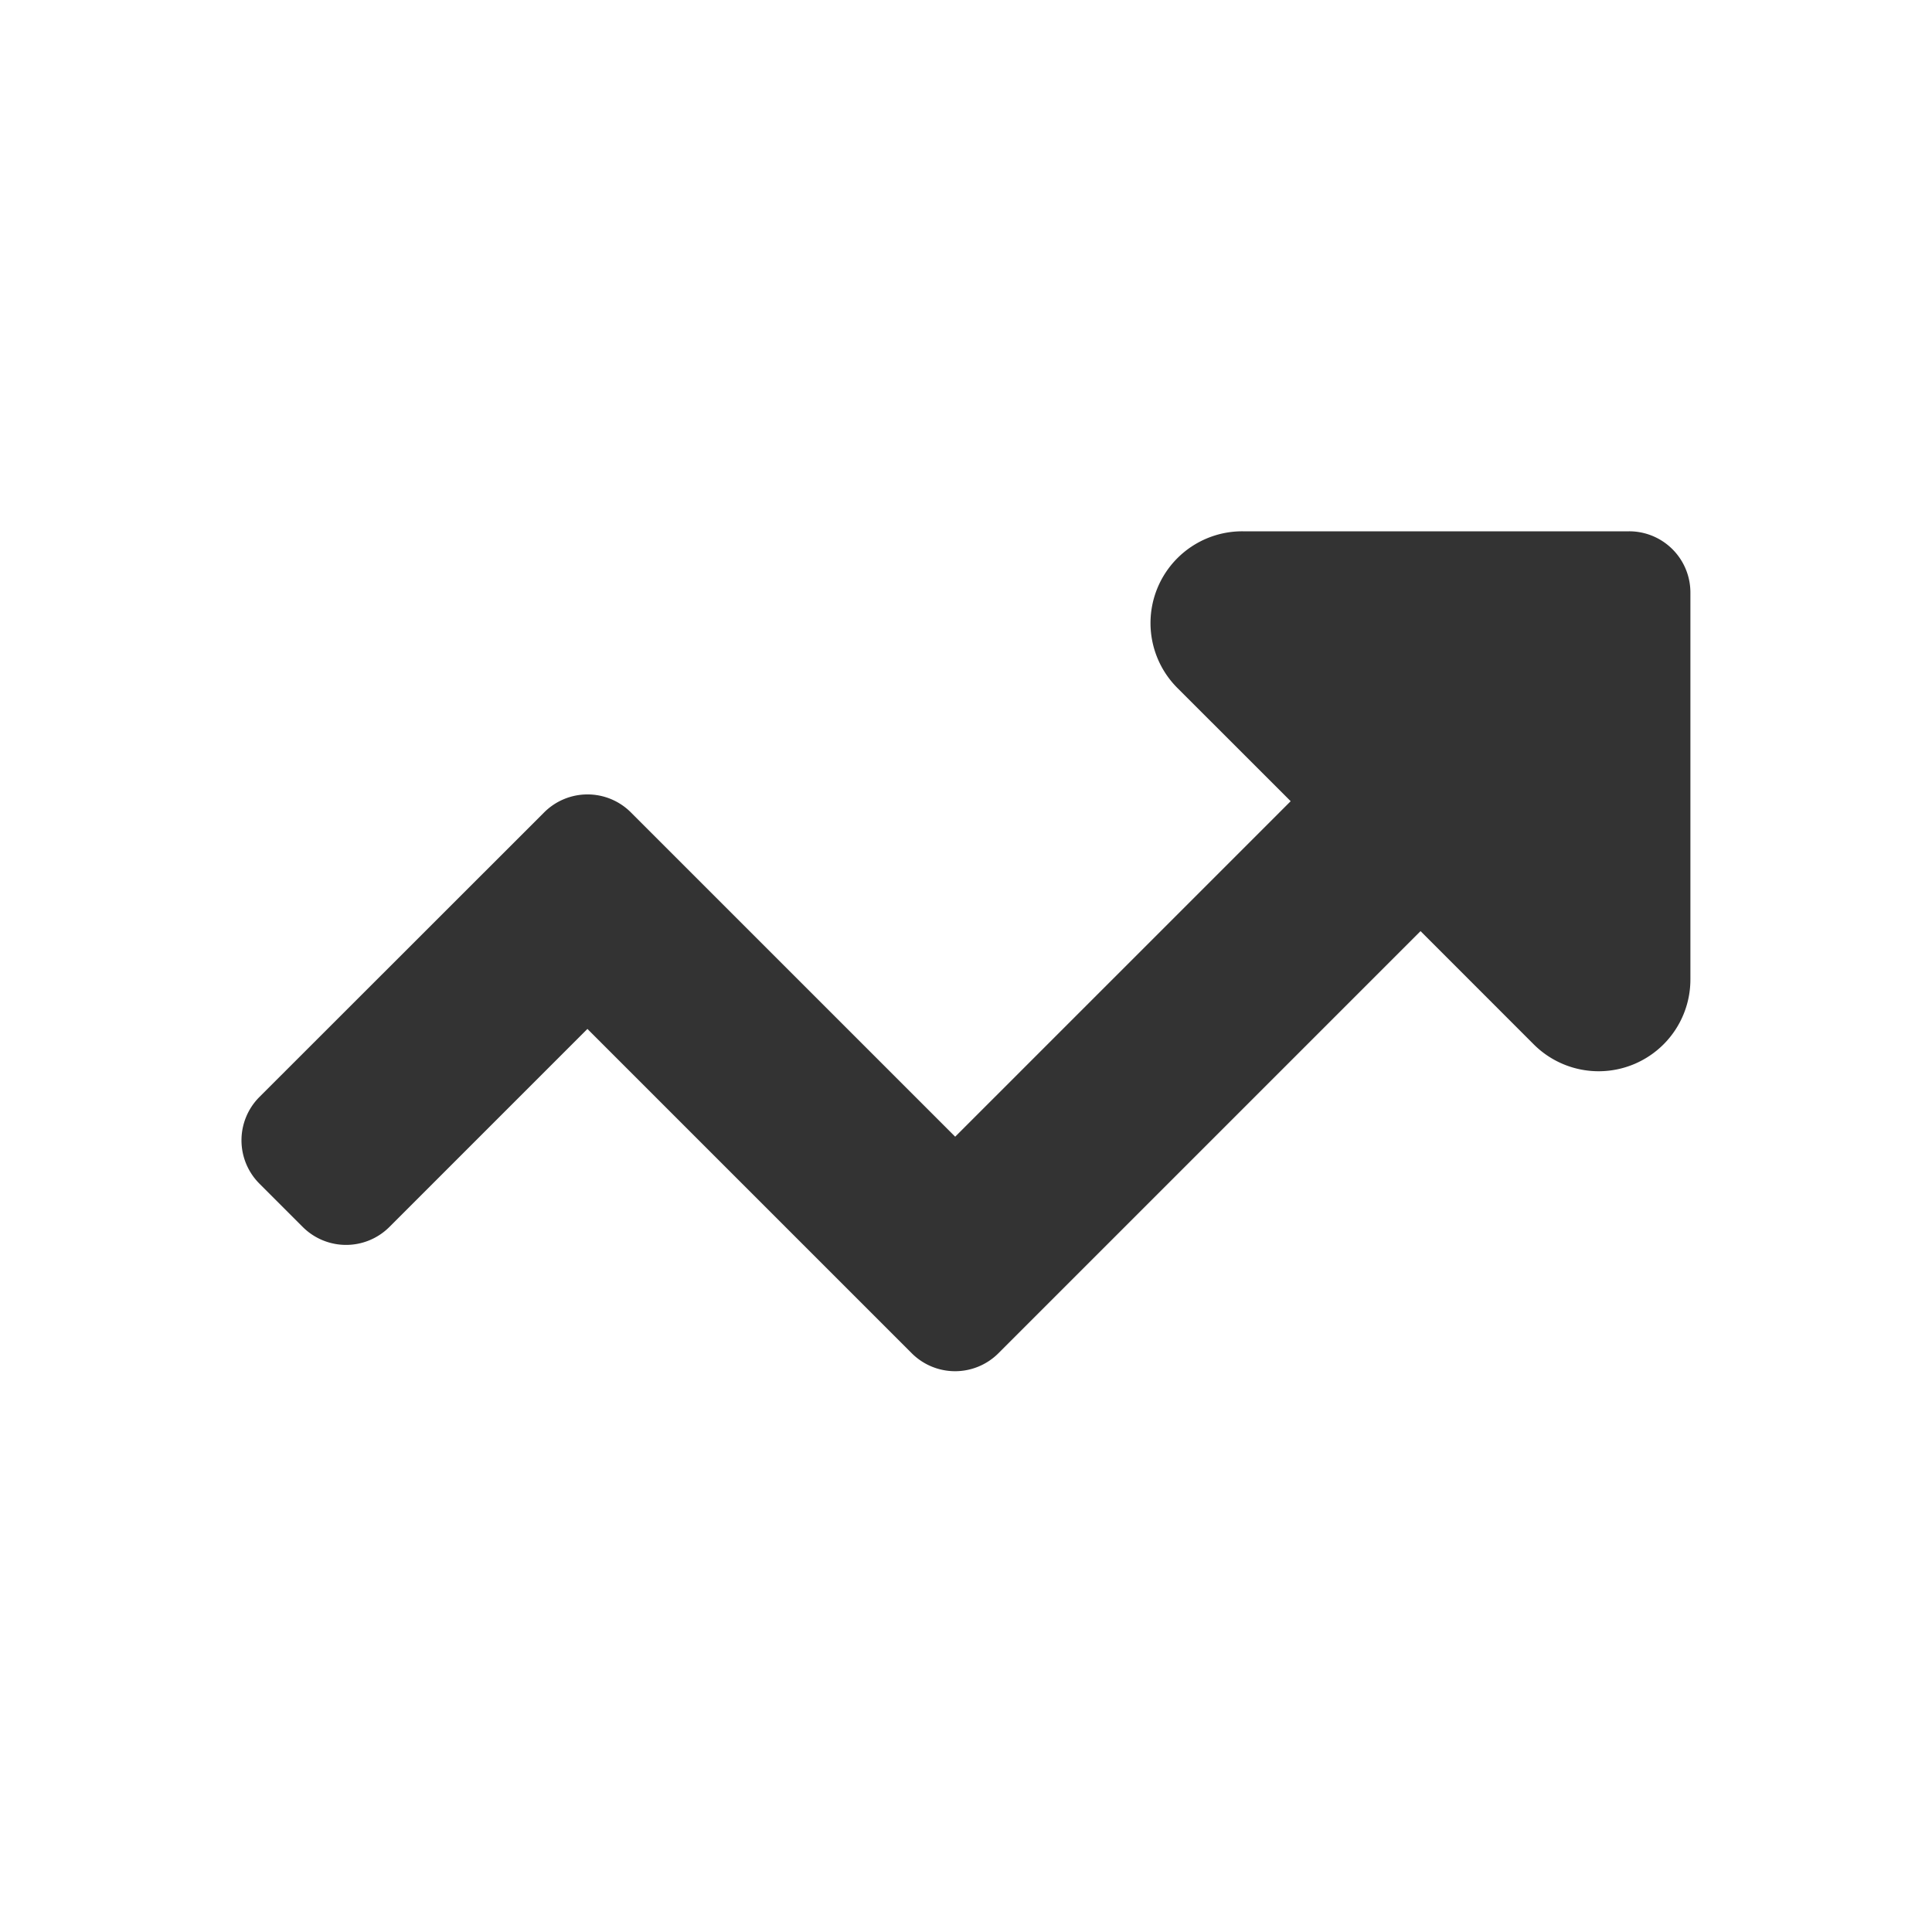 <svg xmlns="http://www.w3.org/2000/svg" xmlns:xlink="http://www.w3.org/1999/xlink" width="40" height="40" viewBox="0 0 40 40"><defs><clipPath id="b"><rect width="40" height="40"/></clipPath></defs><g id="a" clip-path="url(#b)"><path d="M5.239,79.653a1.269,1.269,0,0,0,1.794,0l4.1-4.1,6.715,6.715a1.269,1.269,0,0,0,1.794,0l8.74-8.74,2.338,2.339a1.9,1.9,0,0,0,3.249-1.346v-8A1.268,1.268,0,0,0,32.7,65.25h-8A1.9,1.9,0,0,0,23.354,68.5l2.339,2.338-6.946,6.946-6.715-6.715a1.269,1.269,0,0,0-1.794,0L4.342,76.962a1.269,1.269,0,0,0,0,1.794Z" transform="translate(1.029 -54.25)" fill="#333"/></g></svg>
